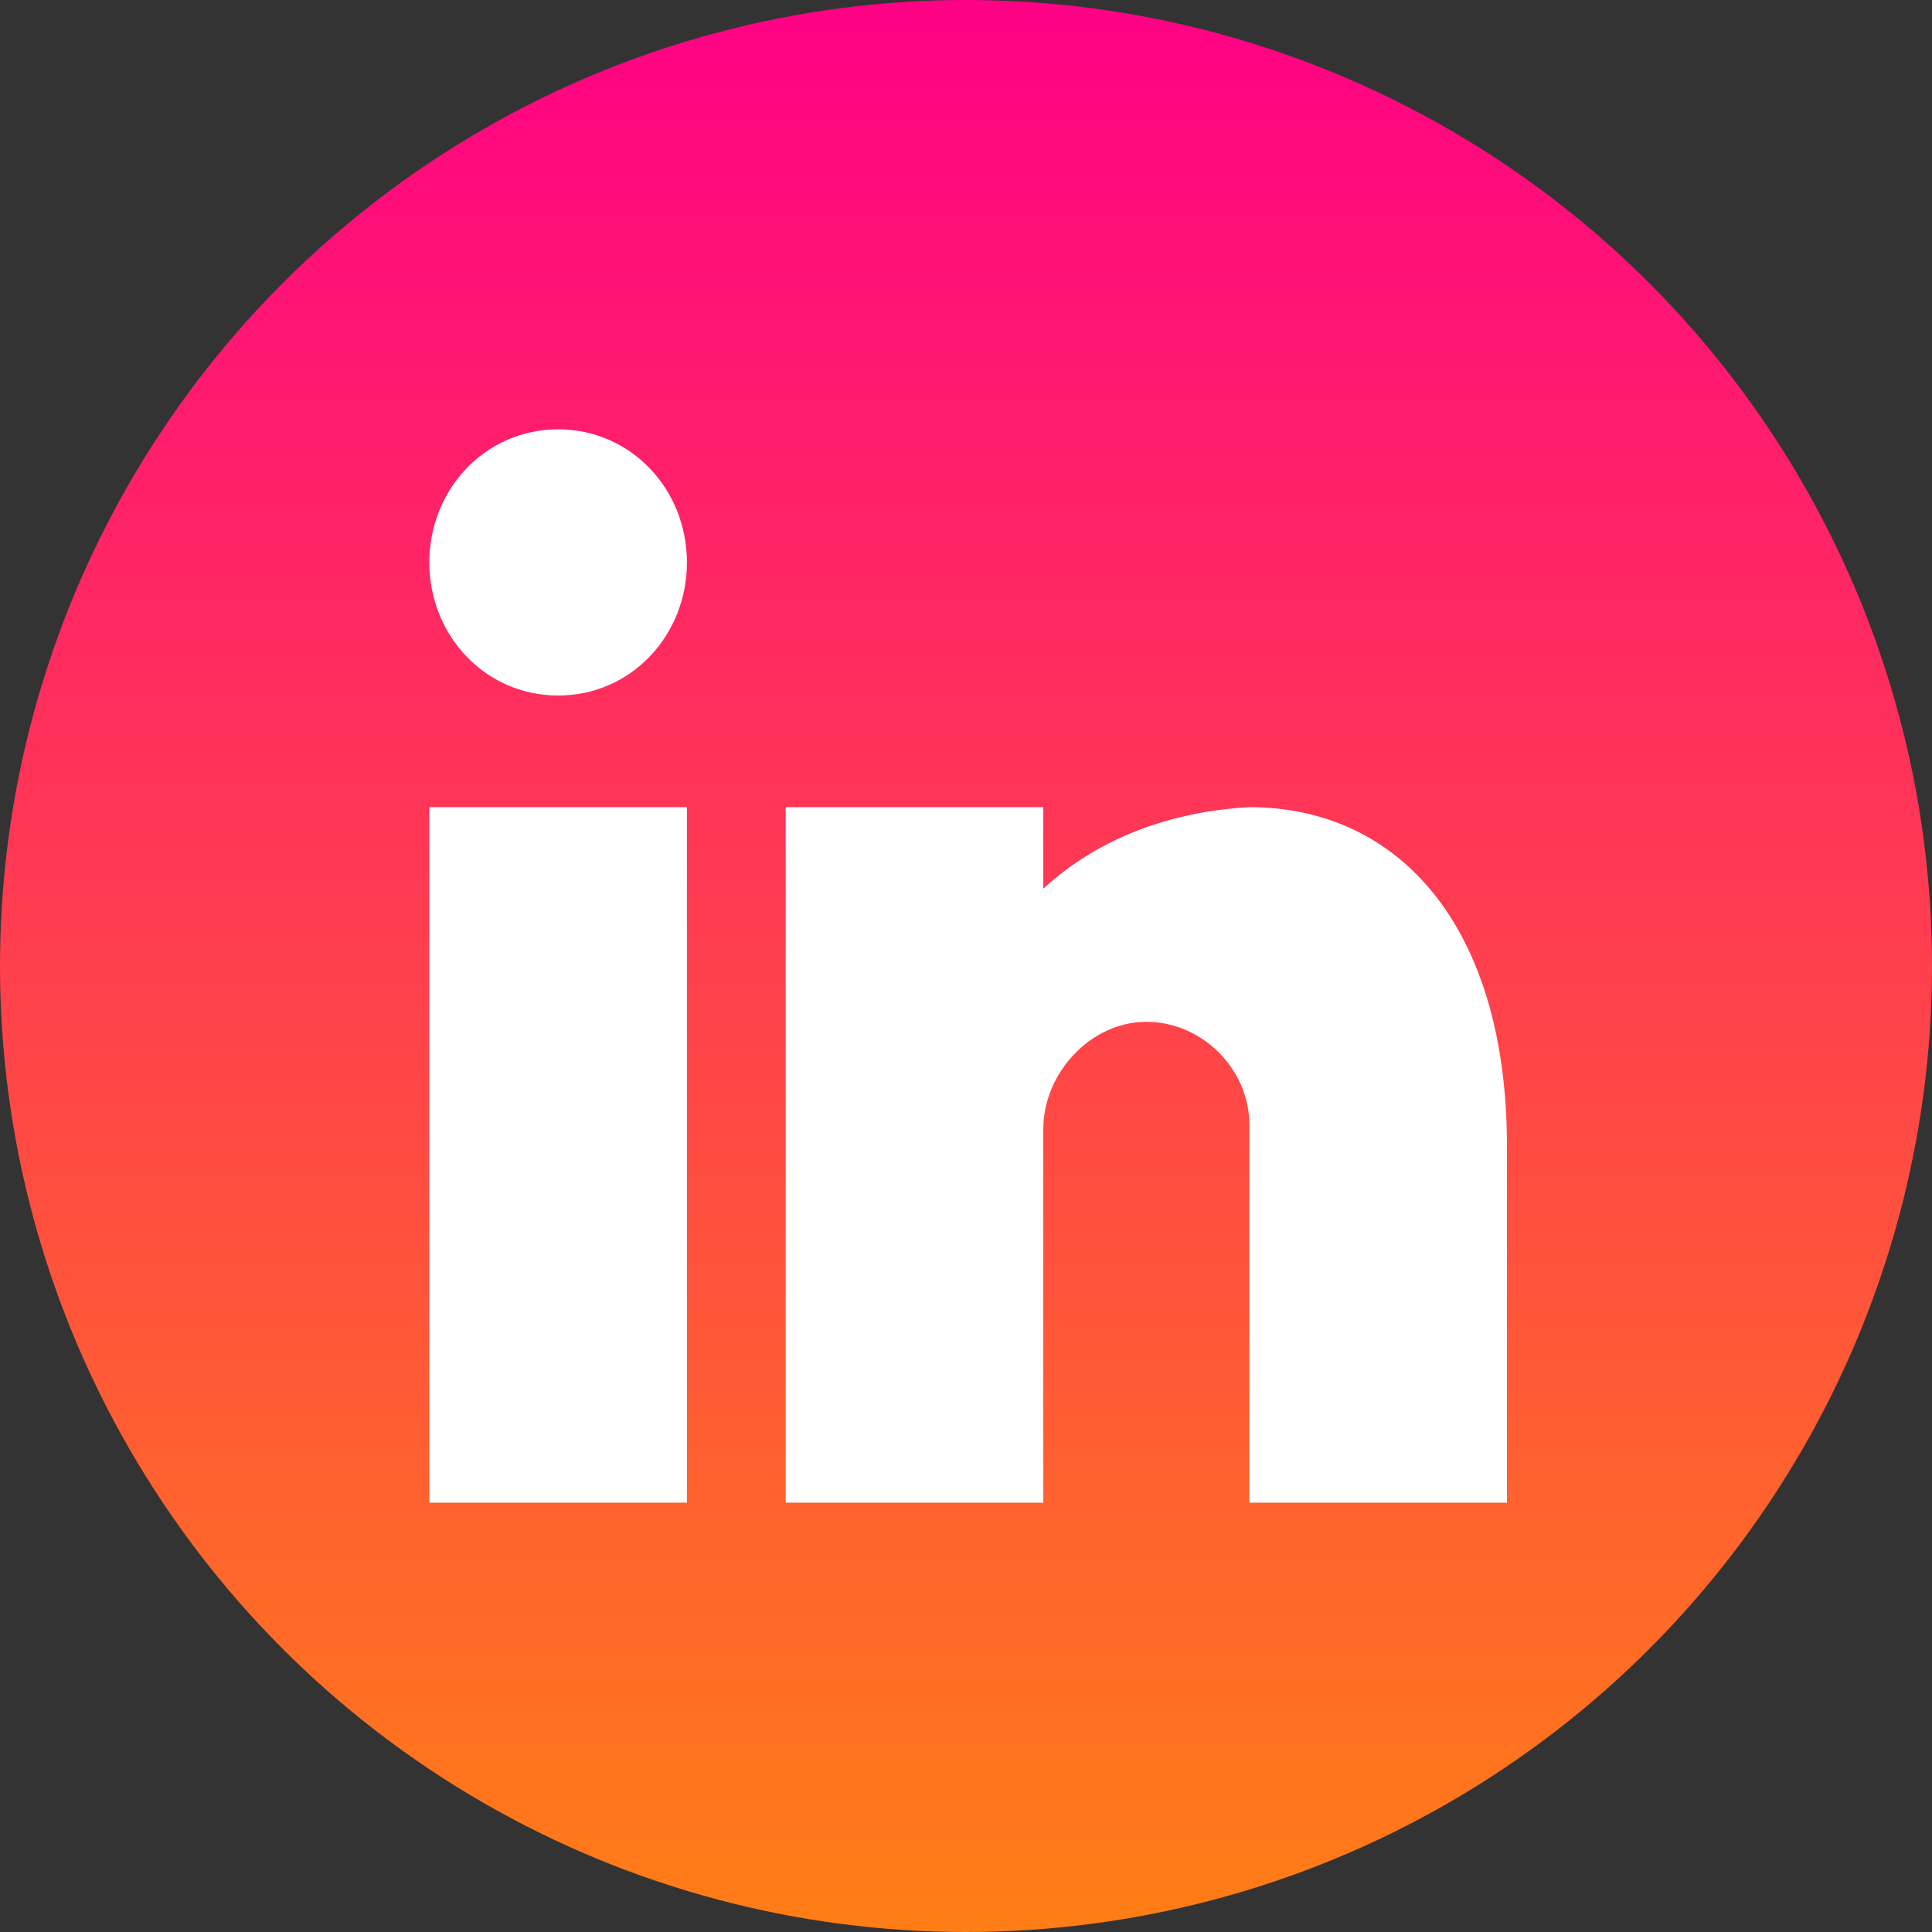 <?xml version="1.0" encoding="utf-8"?>
<!-- Generator: Adobe Illustrator 25.4.1, SVG Export Plug-In . SVG Version: 6.00 Build 0)  -->
<svg version="1.1" id="Layer_1" xmlns="http://www.w3.org/2000/svg" xmlns:xlink="http://www.w3.org/1999/xlink" x="0px" y="0px"
	 viewBox="0 0 45 45" style="enable-background:new 0 0 45 45;" xml:space="preserve">
<rect x="0" y="0" width="45" height="45" fill="#333333" stroke="none"/>
<style type="text/css">
	.st0{fill:url(#Ellipse_286_00000155124589672114257120000014775157451725241273_);}
	.st1{fill:#FFFFFF;}
</style>
<linearGradient id="Ellipse_286_00000120555282315025657370000016496412977614909113_" gradientUnits="userSpaceOnUse" x1="-275.799" y1="411.514" x2="-275.799" y2="410.514" gradientTransform="matrix(45 0 0 -45 12433.441 18518.106)">
	<stop  offset="0" style="stop-color:#FF0086"/>
	<stop  offset="1" style="stop-color:#FF7E15"/>
</linearGradient>
<circle id="Ellipse_286" style="fill:url(#Ellipse_286_00000120555282315025657370000016496412977614909113_);" cx="22.5" cy="22.5" r="22.5"/>
<g id="Social_-_Linkedin" transform="translate(10 10)">
	<path id="Path_340" class="st1" d="M6,25H0V8.8h6V25z M16.7,13.8c-1.3,0-2.4,1.2-2.4,2.5V25h-6V8.8h6v1.9c1.3-1.2,3-1.8,4.8-1.9
		c3.5,0,6,2.8,6,7.9V25h-6v-8.8C19.1,14.9,18,13.8,16.7,13.8z M6,3.1c0,1.7-1.3,3.1-3,3.1c-1.7,0-3-1.4-3-3.1C0,1.4,1.3,0,3,0
		C4.7,0,6,1.4,6,3.1z"/>
</g>
</svg>
